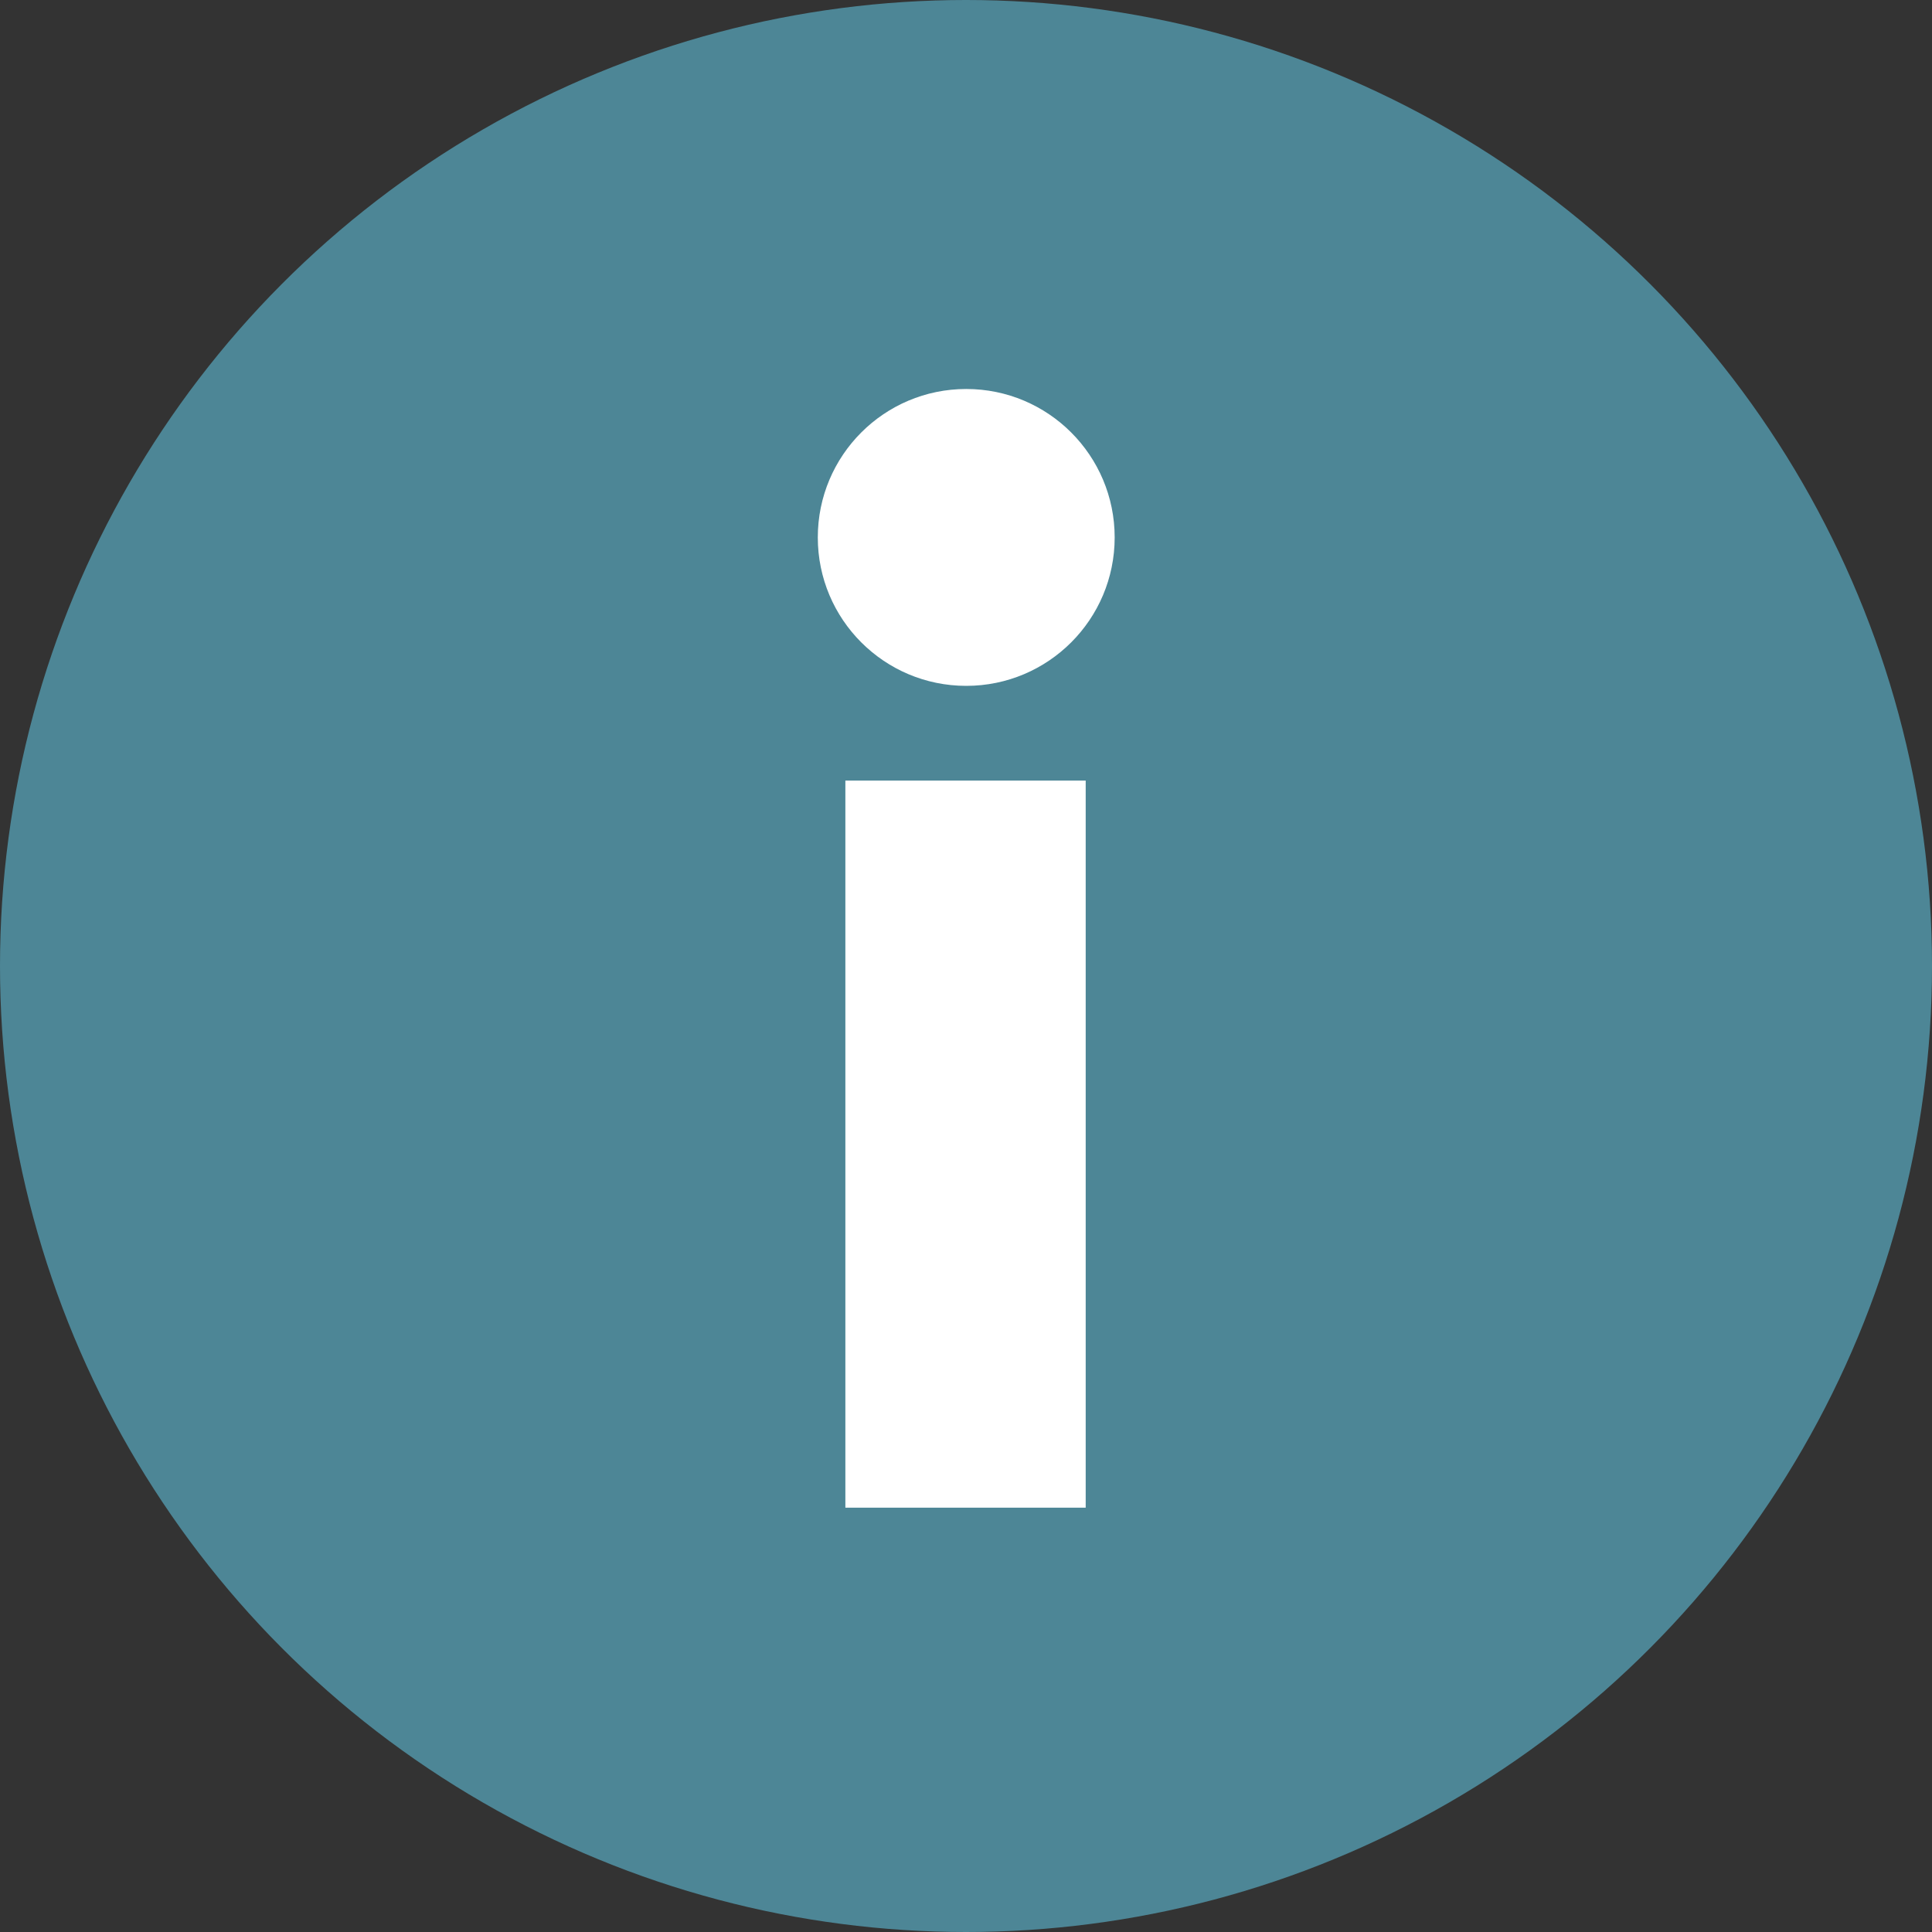 <?xml version="1.0" encoding="UTF-8"?><svg id="a" xmlns="http://www.w3.org/2000/svg" viewBox="0 0 82 82"><rect x="0" y="0" width="82" height="82" fill="#333333" stroke="none"/><defs><style>.b{fill:#fff;}.c{fill:#4d8696;}</style></defs><circle class="c" cx="41" cy="41" r="41"/><g><circle class="b" cx="41.01" cy="22.81" r="6.3"/><rect class="b" x="35.88" y="33.13" width="10.2" height="30.86"/></g></svg>